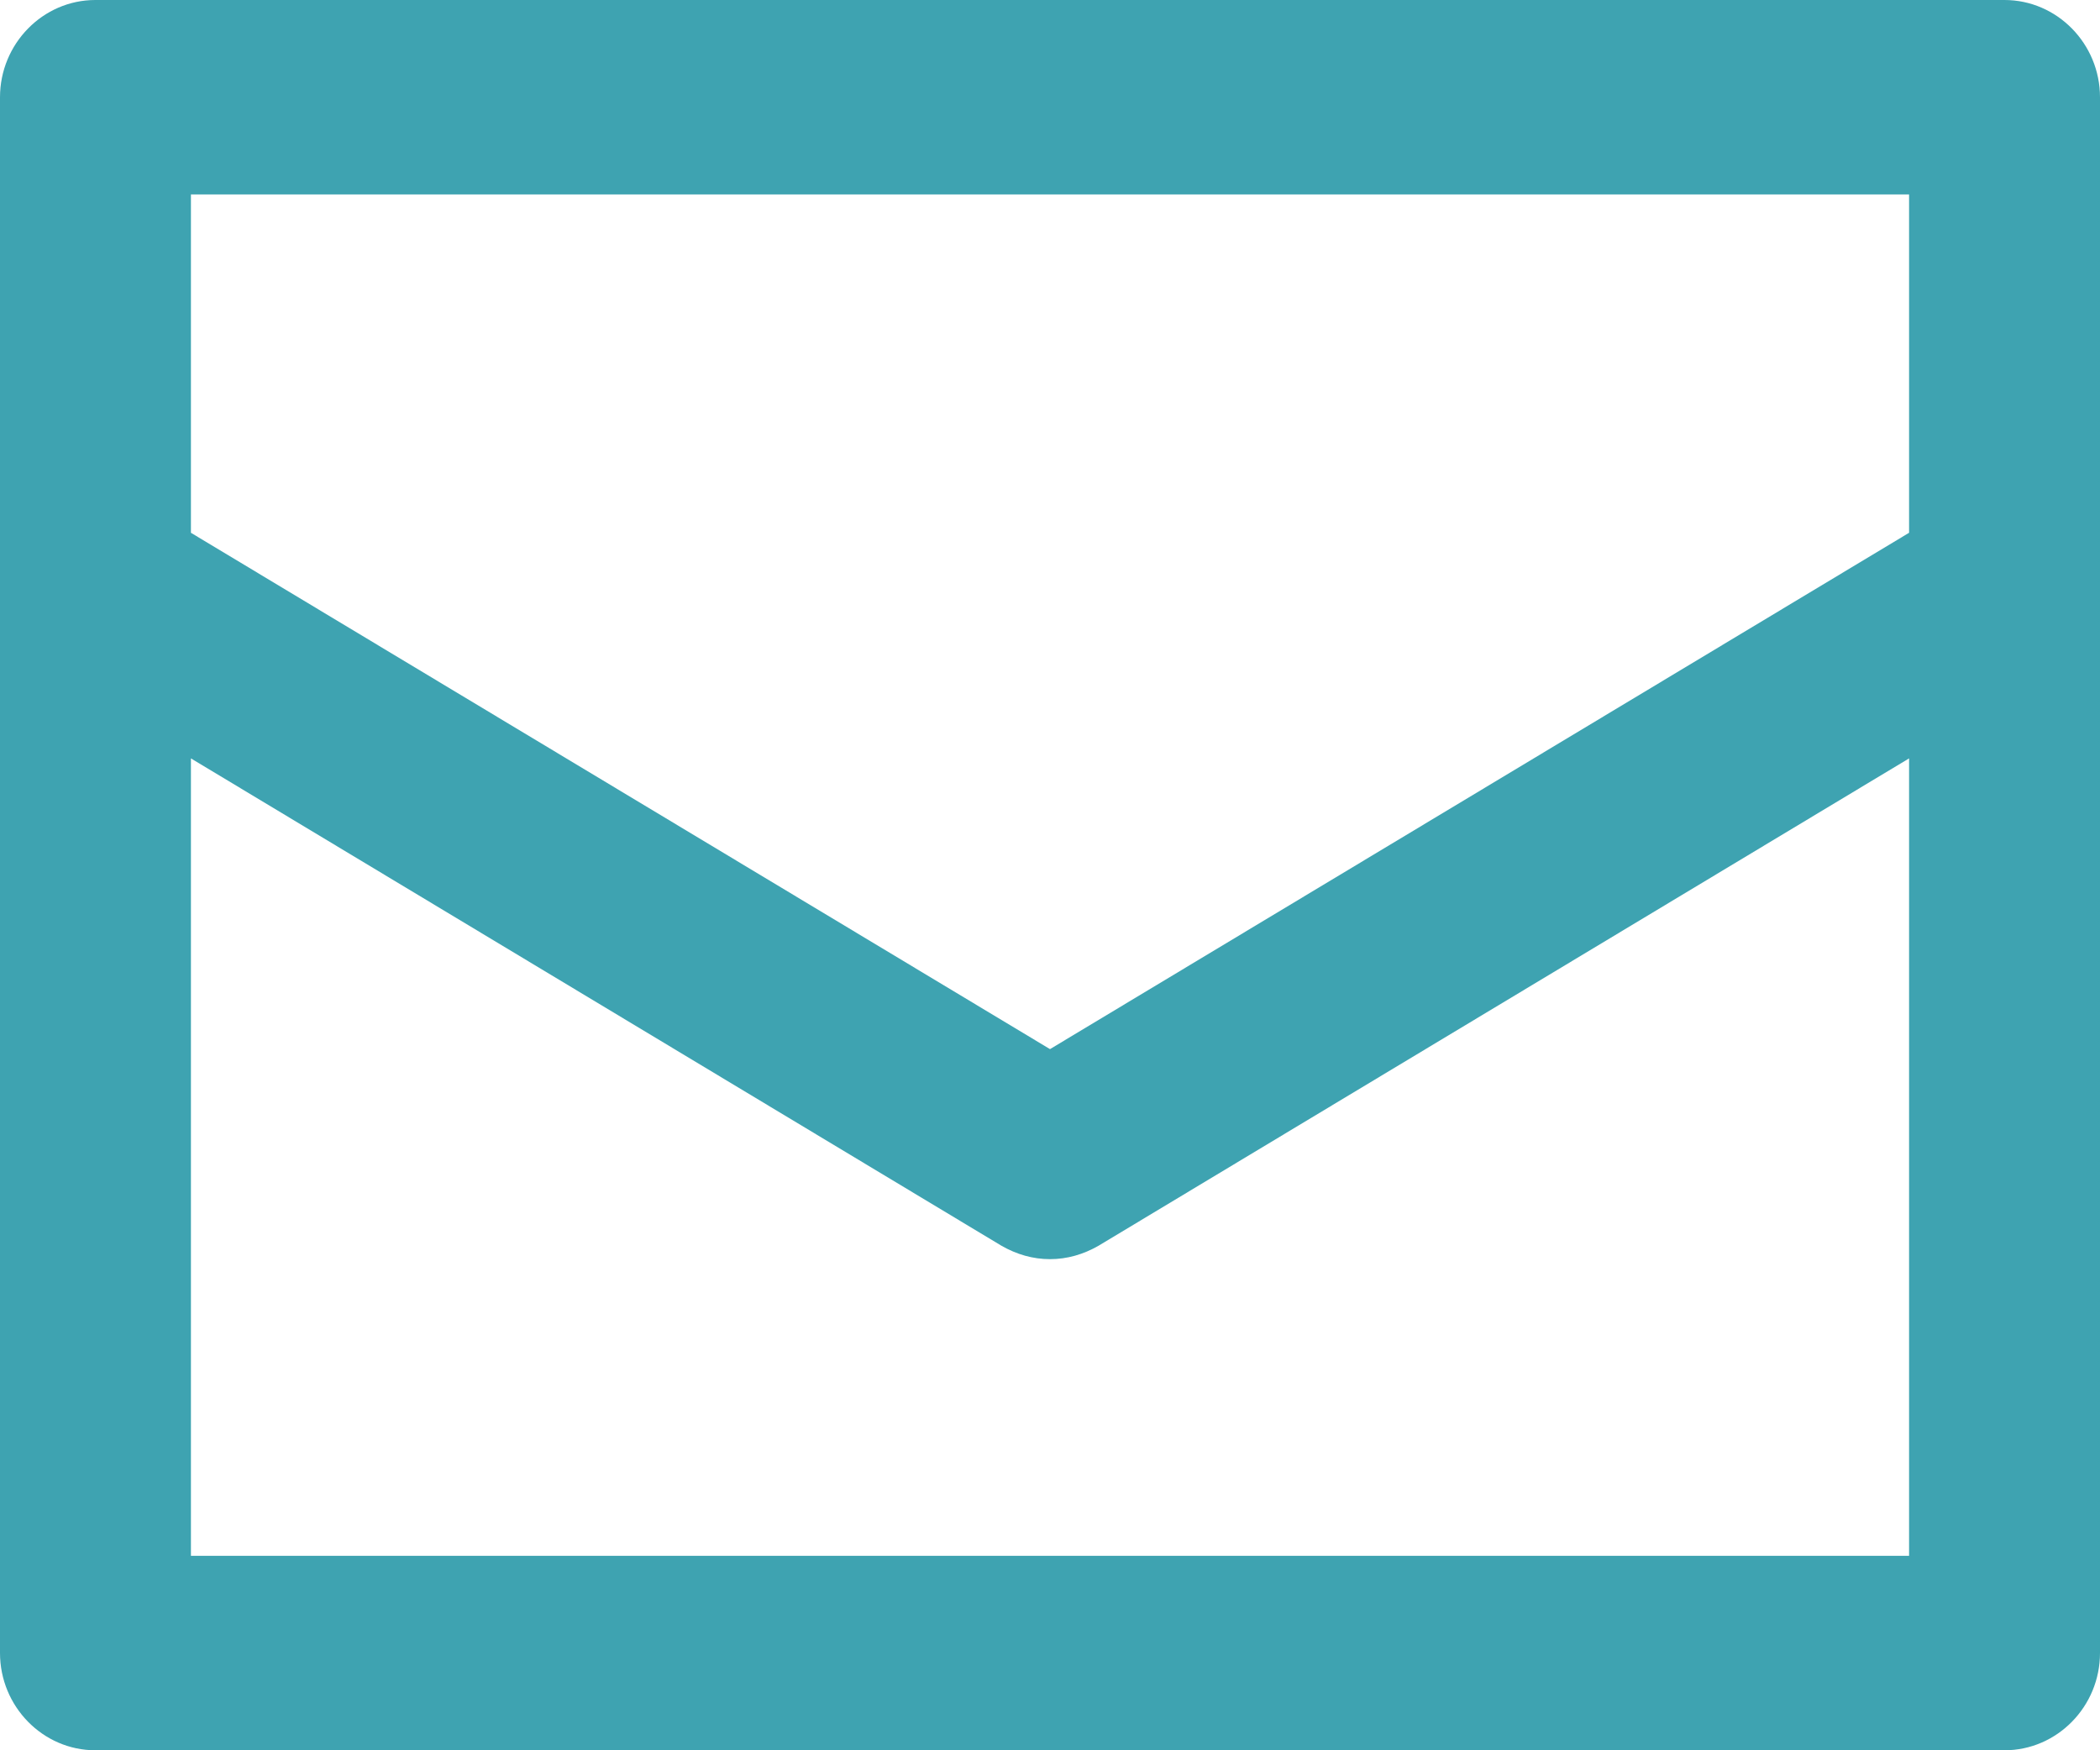 <svg width="12" height="10" viewBox="0 0 12 10" fill="none" xmlns="http://www.w3.org/2000/svg">
<path d="M11.454 0H0.545C0.245 0 0 0.25 0 0.556V9.444C0 9.75 0.245 10 0.545 10H11.454C11.755 10 12 9.75 12 9.444V0.556C12 0.25 11.755 0 11.454 0ZM10.909 1.111V3.044L6 5.994L1.091 3.044V1.111H10.909ZM1.091 8.889V4.333L5.722 7.117C5.809 7.167 5.902 7.194 6 7.194C6.098 7.194 6.191 7.167 6.278 7.117L10.909 4.333V8.889H1.091Z" fill="#3EA3B1"/>
</svg>
